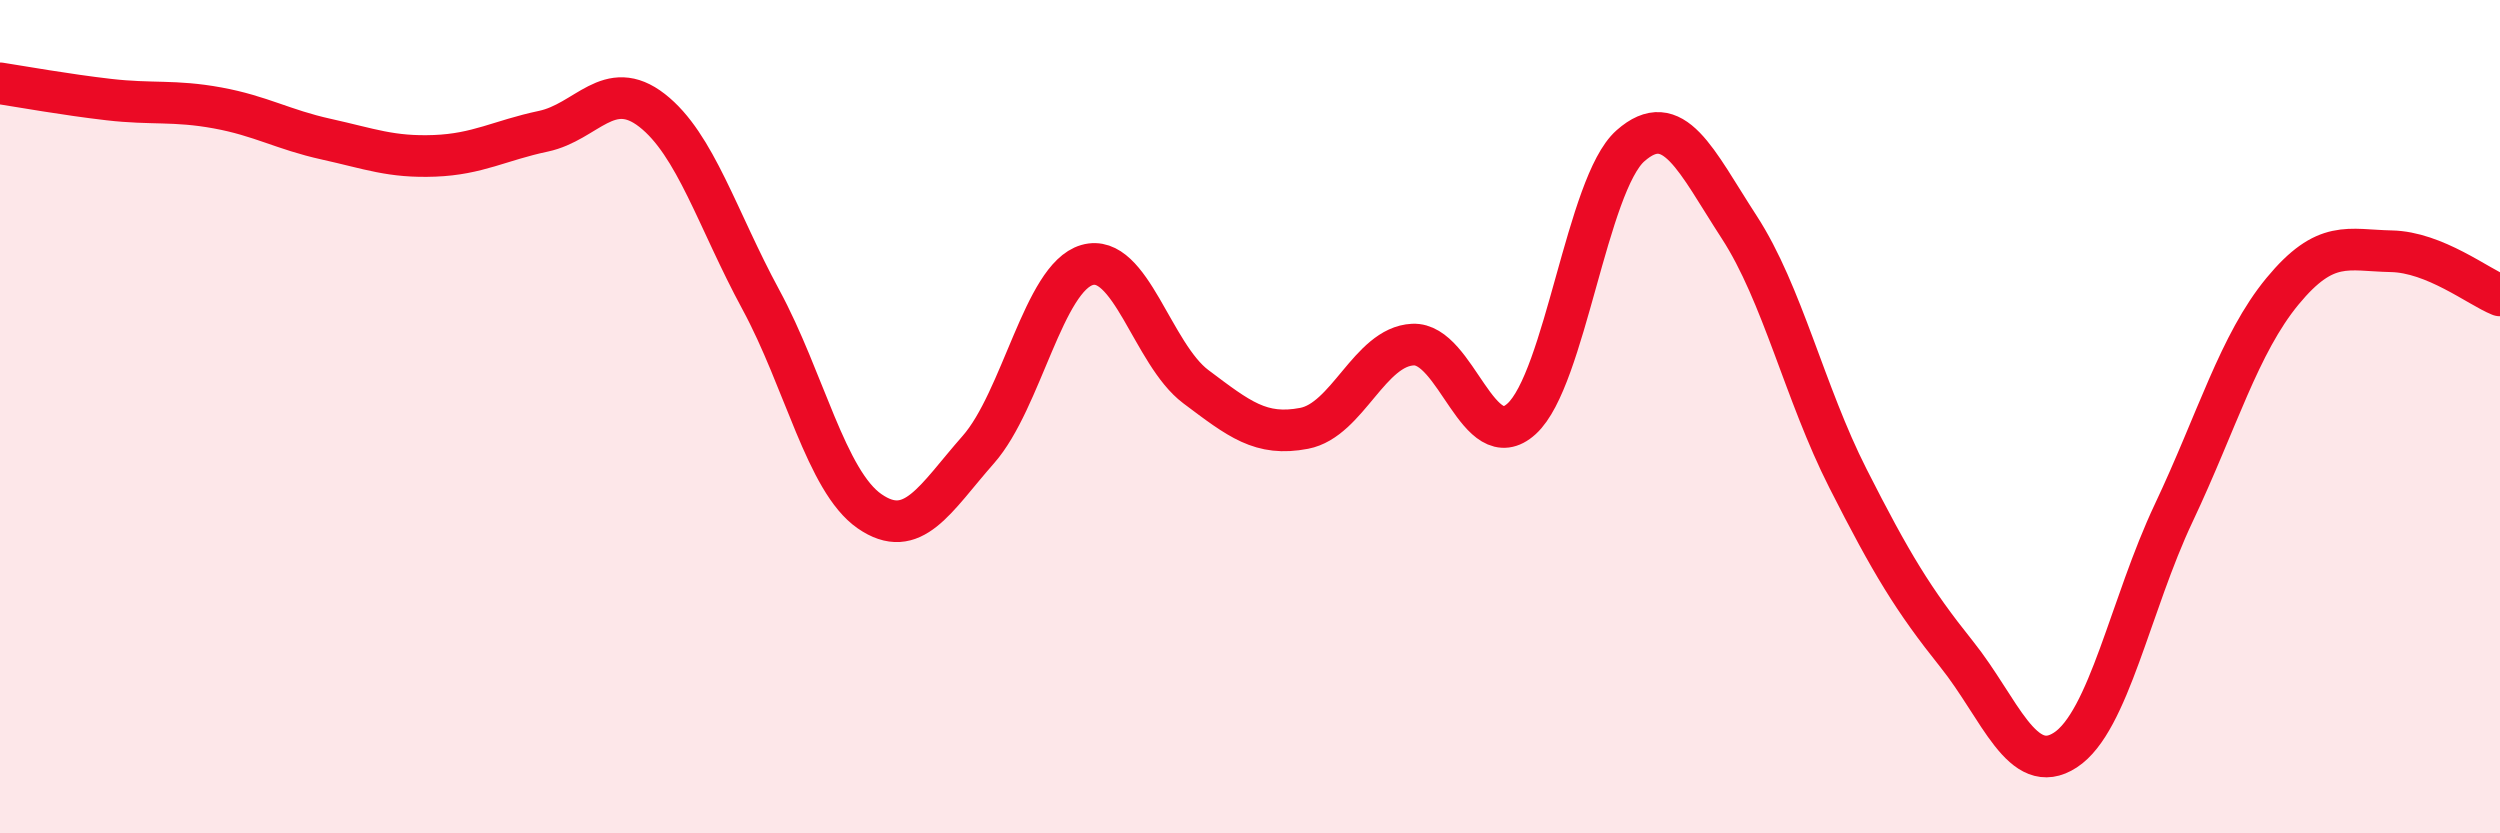 
    <svg width="60" height="20" viewBox="0 0 60 20" xmlns="http://www.w3.org/2000/svg">
      <path
        d="M 0,2 C 0.52,2.08 1.57,2.27 2.61,2.39 C 3.65,2.51 4.18,2.4 5.22,2.59 C 6.26,2.78 6.79,3.11 7.83,3.34 C 8.87,3.57 9.39,3.78 10.43,3.74 C 11.47,3.7 12,3.37 13.04,3.15 C 14.08,2.93 14.61,1.84 15.65,2.65 C 16.69,3.46 17.22,5.27 18.26,7.19 C 19.3,9.11 19.83,11.55 20.87,12.27 C 21.91,12.99 22.44,11.97 23.48,10.79 C 24.52,9.61 25.05,6.66 26.09,6.36 C 27.13,6.06 27.66,8.5 28.7,9.28 C 29.74,10.06 30.26,10.48 31.3,10.28 C 32.34,10.08 32.87,8.32 33.91,8.27 C 34.95,8.22 35.48,11 36.52,10.05 C 37.56,9.1 38.09,4.42 39.13,3.5 C 40.17,2.58 40.7,3.85 41.74,5.45 C 42.78,7.05 43.31,9.43 44.35,11.48 C 45.39,13.53 45.92,14.4 46.96,15.7 C 48,17 48.53,18.68 49.57,18 C 50.61,17.32 51.13,14.51 52.17,12.31 C 53.21,10.11 53.74,8.25 54.78,6.99 C 55.82,5.73 56.35,6.01 57.39,6.03 C 58.43,6.05 59.48,6.88 60,7.09L60 20L0 20Z"
        fill="#EB0A25"
        opacity="0.1"
        stroke-linecap="round"
        stroke-linejoin="round"
      />
      <path
        d="M 0,2 C 0.52,2.08 1.57,2.27 2.61,2.39 C 3.65,2.51 4.18,2.4 5.22,2.59 C 6.26,2.78 6.79,3.11 7.83,3.34 C 8.87,3.57 9.39,3.78 10.43,3.74 C 11.47,3.7 12,3.37 13.04,3.15 C 14.08,2.93 14.61,1.84 15.65,2.65 C 16.69,3.46 17.22,5.27 18.26,7.19 C 19.3,9.11 19.83,11.55 20.87,12.27 C 21.91,12.99 22.44,11.97 23.48,10.79 C 24.52,9.61 25.05,6.66 26.09,6.36 C 27.13,6.06 27.66,8.5 28.7,9.28 C 29.74,10.06 30.26,10.48 31.3,10.28 C 32.34,10.08 32.87,8.32 33.91,8.27 C 34.95,8.22 35.48,11 36.52,10.05 C 37.56,9.1 38.09,4.42 39.13,3.5 C 40.17,2.58 40.7,3.85 41.74,5.45 C 42.78,7.05 43.31,9.43 44.35,11.48 C 45.39,13.53 45.92,14.4 46.96,15.7 C 48,17 48.53,18.68 49.57,18 C 50.61,17.32 51.13,14.51 52.17,12.31 C 53.21,10.11 53.74,8.25 54.78,6.99 C 55.82,5.73 56.35,6.01 57.39,6.03 C 58.43,6.05 59.48,6.88 60,7.09"
        stroke="#EB0A25"
        stroke-width="1"
        fill="none"
        stroke-linecap="round"
        stroke-linejoin="round"
      />
    </svg>
  